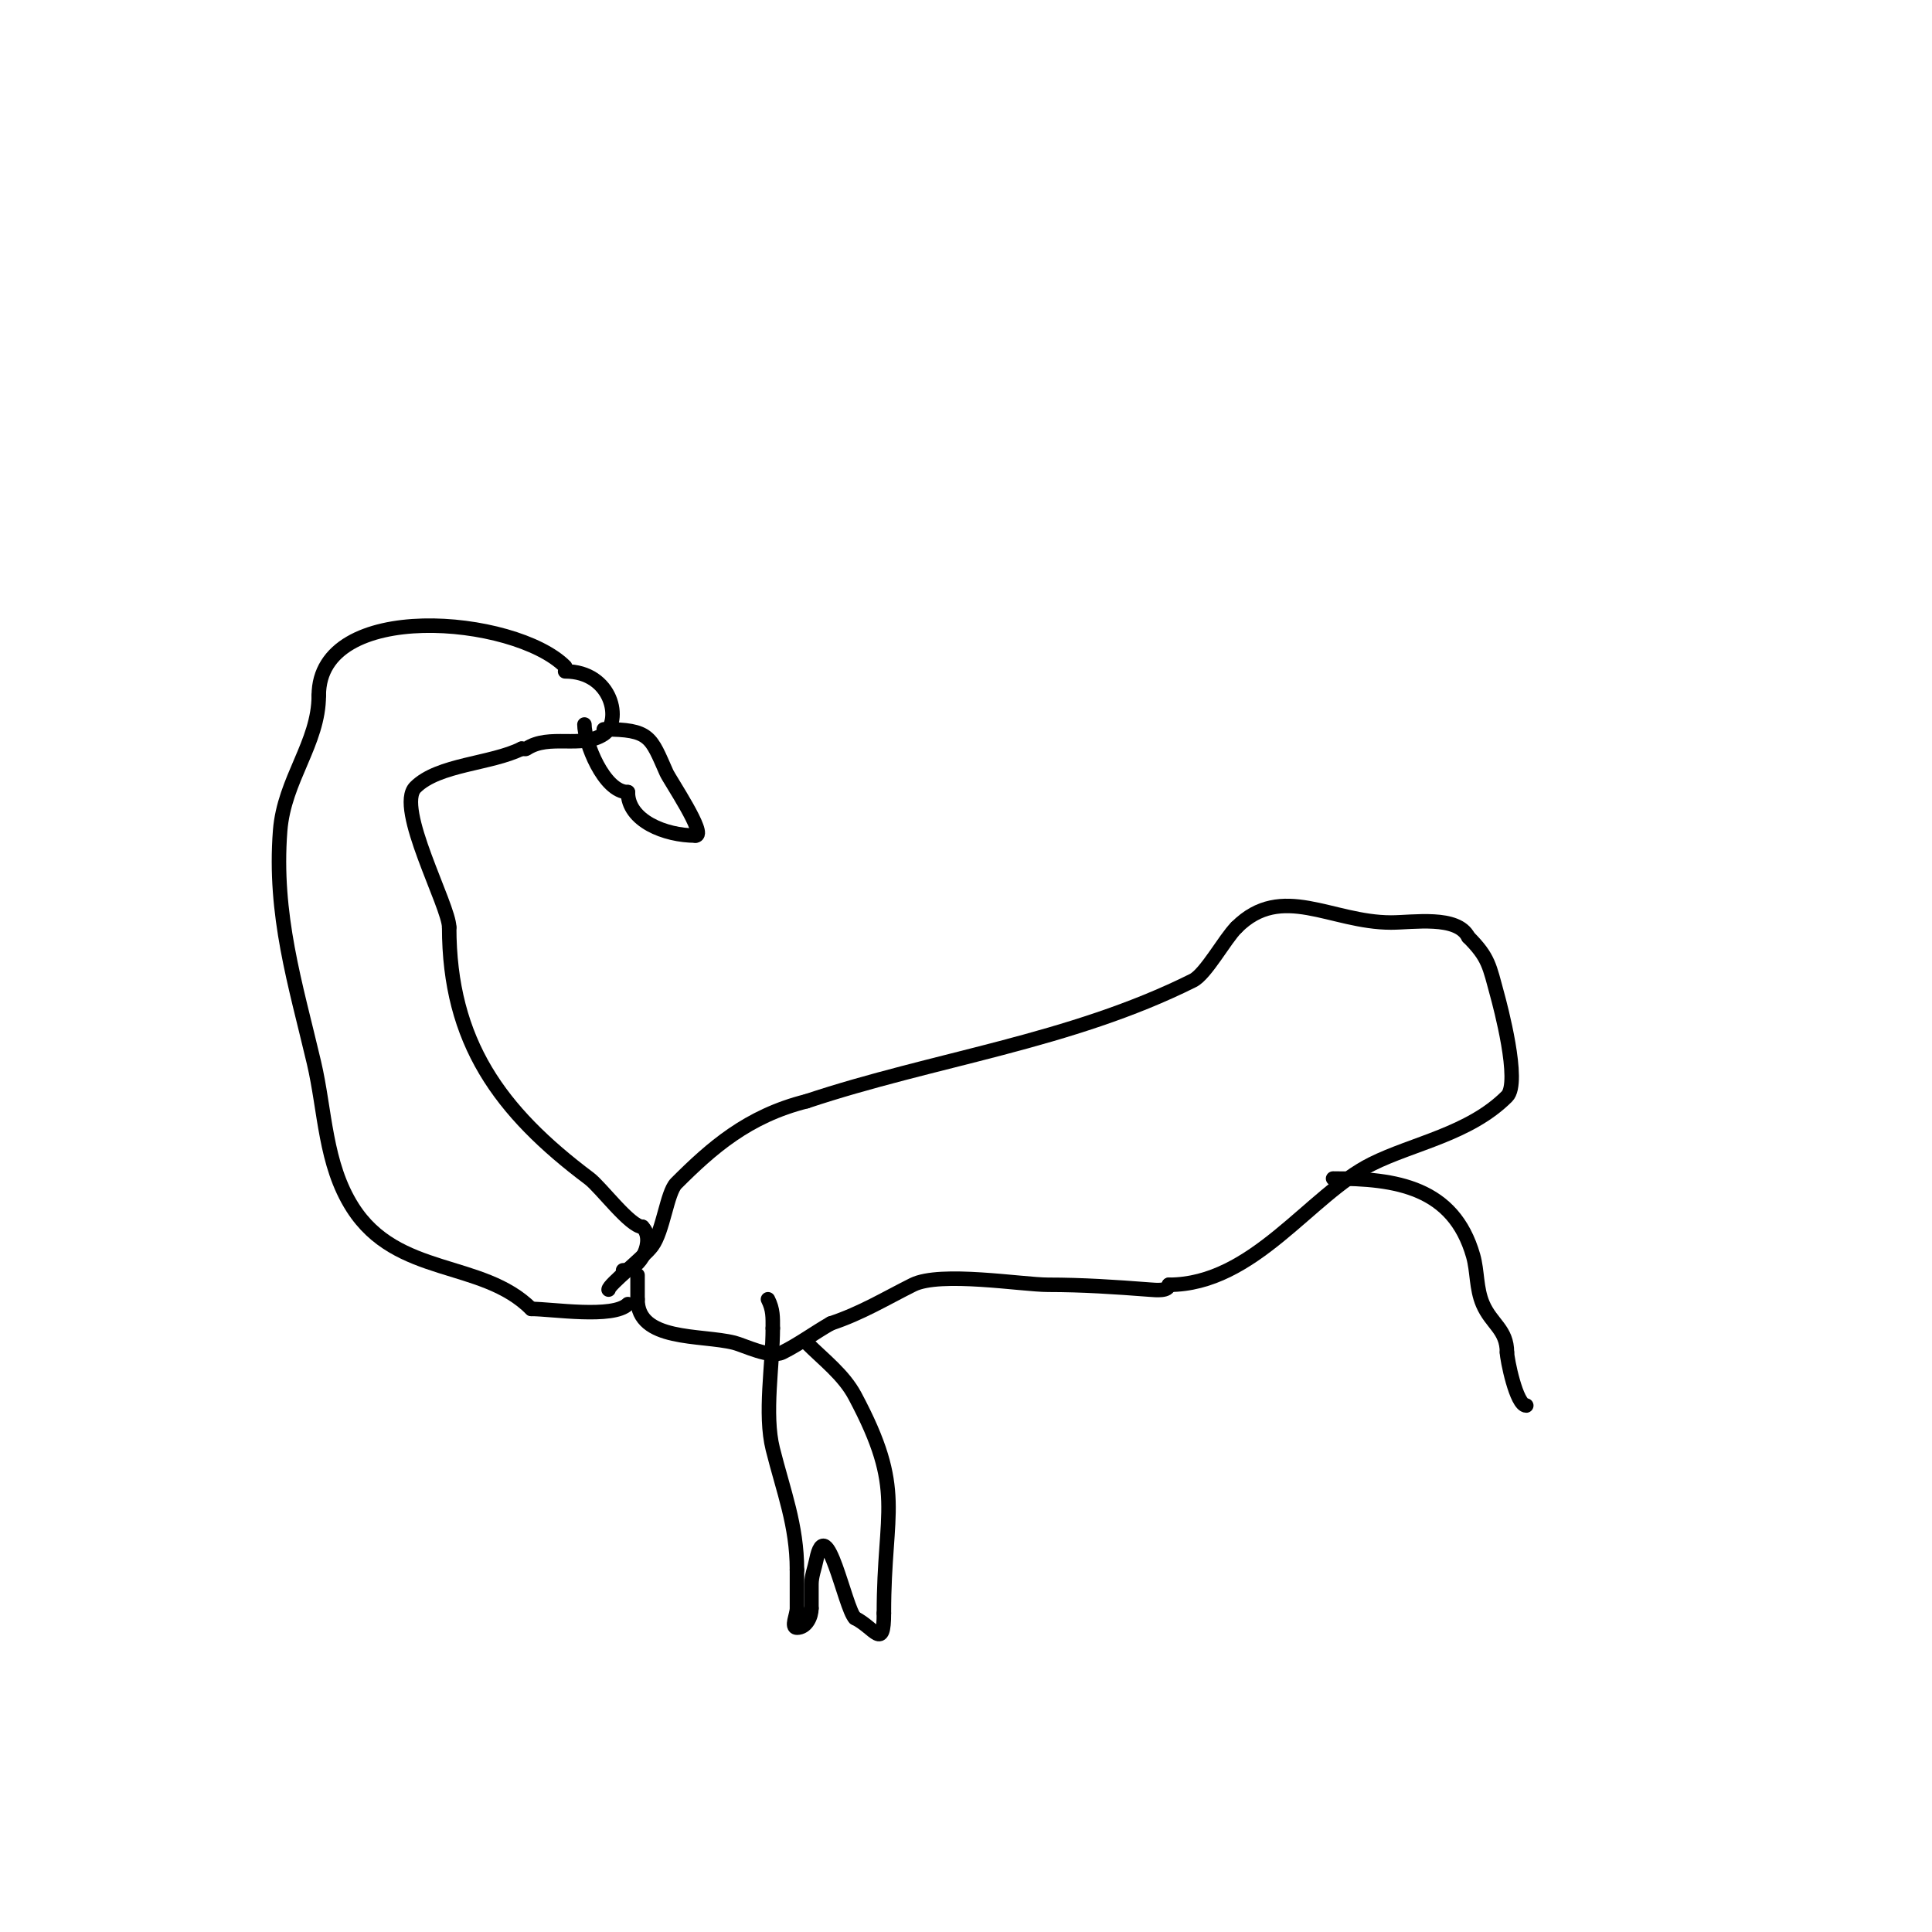 <svg viewBox='0 0 400 400' version='1.1' xmlns='http://www.w3.org/2000/svg' xmlns:xlink='http://www.w3.org/1999/xlink'><g fill='none' stroke='#000000' stroke-width='3' stroke-linecap='round' stroke-linejoin='round'><path d='M117,138c-10.433,-10.433 -51,-14.102 -51,6'/><path d='M66,144c0,9.843 -7.186,17.413 -8,28c-1.342,17.442 3.137,31.581 7,48c2.343,9.958 2.242,20.952 8,30c9.222,14.492 26.77,10.77 37,21'/><path d='M110,271c4.27,0 16.961,2.039 20,-1'/><path d='M126,267c0,-1.025 7.212,-6.616 9,-9c2.309,-3.078 3.091,-11.091 5,-13c7.306,-7.306 14.826,-13.956 27,-17'/><path d='M167,228c26.429,-8.81 54.545,-12.273 80,-25c2.667,-1.333 6.539,-8.539 9,-11'/><path d='M256,192c9.347,-9.347 19.577,-1 32,-1c4.545,0 13.726,-1.547 16,3'/><path d='M304,194c4.242,4.242 4.364,6.002 6,12c0.485,1.778 4.901,18.099 2,21c-7.795,7.795 -19.424,9.712 -28,14c-12.865,6.433 -24.442,25 -42,25'/><path d='M242,266c0,1.374 -2.63,1.105 -4,1c-7.108,-0.547 -13.901,-1 -21,-1c-5.357,0 -22.31,-2.845 -28,0c-5.77,2.885 -10.612,5.871 -17,8'/><path d='M172,274c-3.375,1.929 -6.523,4.262 -10,6c-2.534,1.267 -7.974,-1.494 -10,-2c-6.93,-1.733 -20,-0.229 -20,-9'/><path d='M132,269c0,-1.667 0,-3.333 0,-5'/><path d='M117,139c9.881,0 11.802,10.465 8,13c-4.588,3.059 -11.287,-0.142 -16,3c-0.277,0.185 -0.667,0 -1,0'/><path d='M108,155c-6.359,3.179 -17.217,3.217 -22,8c-4.173,4.173 7,24.577 7,29'/><path d='M93,192c0,23.67 10.436,38.077 29,52c2.379,1.785 8.464,10 11,10'/><path d='M133,254c2.727,2.727 -0.358,9 -4,9'/><path d='M125,151c9.64,0 9.706,1.588 13,9c0.632,1.422 8.447,13 6,13'/><path d='M144,173c-6.27,0 -14,-3.047 -14,-9'/><path d='M130,164c-4.999,0 -9,-10.424 -9,-14'/><path d='M167,278c3.504,3.504 7.668,6.628 10,11c10.513,19.712 6,23.482 6,45'/><path d='M183,334c0,7.826 -1.88,3.06 -6,1'/><path d='M177,335c-2.081,-2.081 -5.911,-22.443 -8,-12c-0.333,1.667 -1,3.3 -1,5c0,1.667 0,3.333 0,5'/><path d='M168,333c0,1.718 -1.038,4 -3,4c-1.333,0 0,-2.667 0,-4c0,-2.667 0,-5.333 0,-8'/><path d='M165,325c0,-9.237 -2.807,-16.229 -5,-25c-1.814,-7.257 0,-17.44 0,-25'/><path d='M160,275c0,-2.321 0.08,-3.84 -1,-6'/><path d='M276,244c13.008,0 24.932,1.762 29,16c0.911,3.188 0.599,6.731 2,10c1.762,4.112 5,5.24 5,10'/><path d='M312,280c0,1.295 1.923,11 4,11'/></g>
</svg>